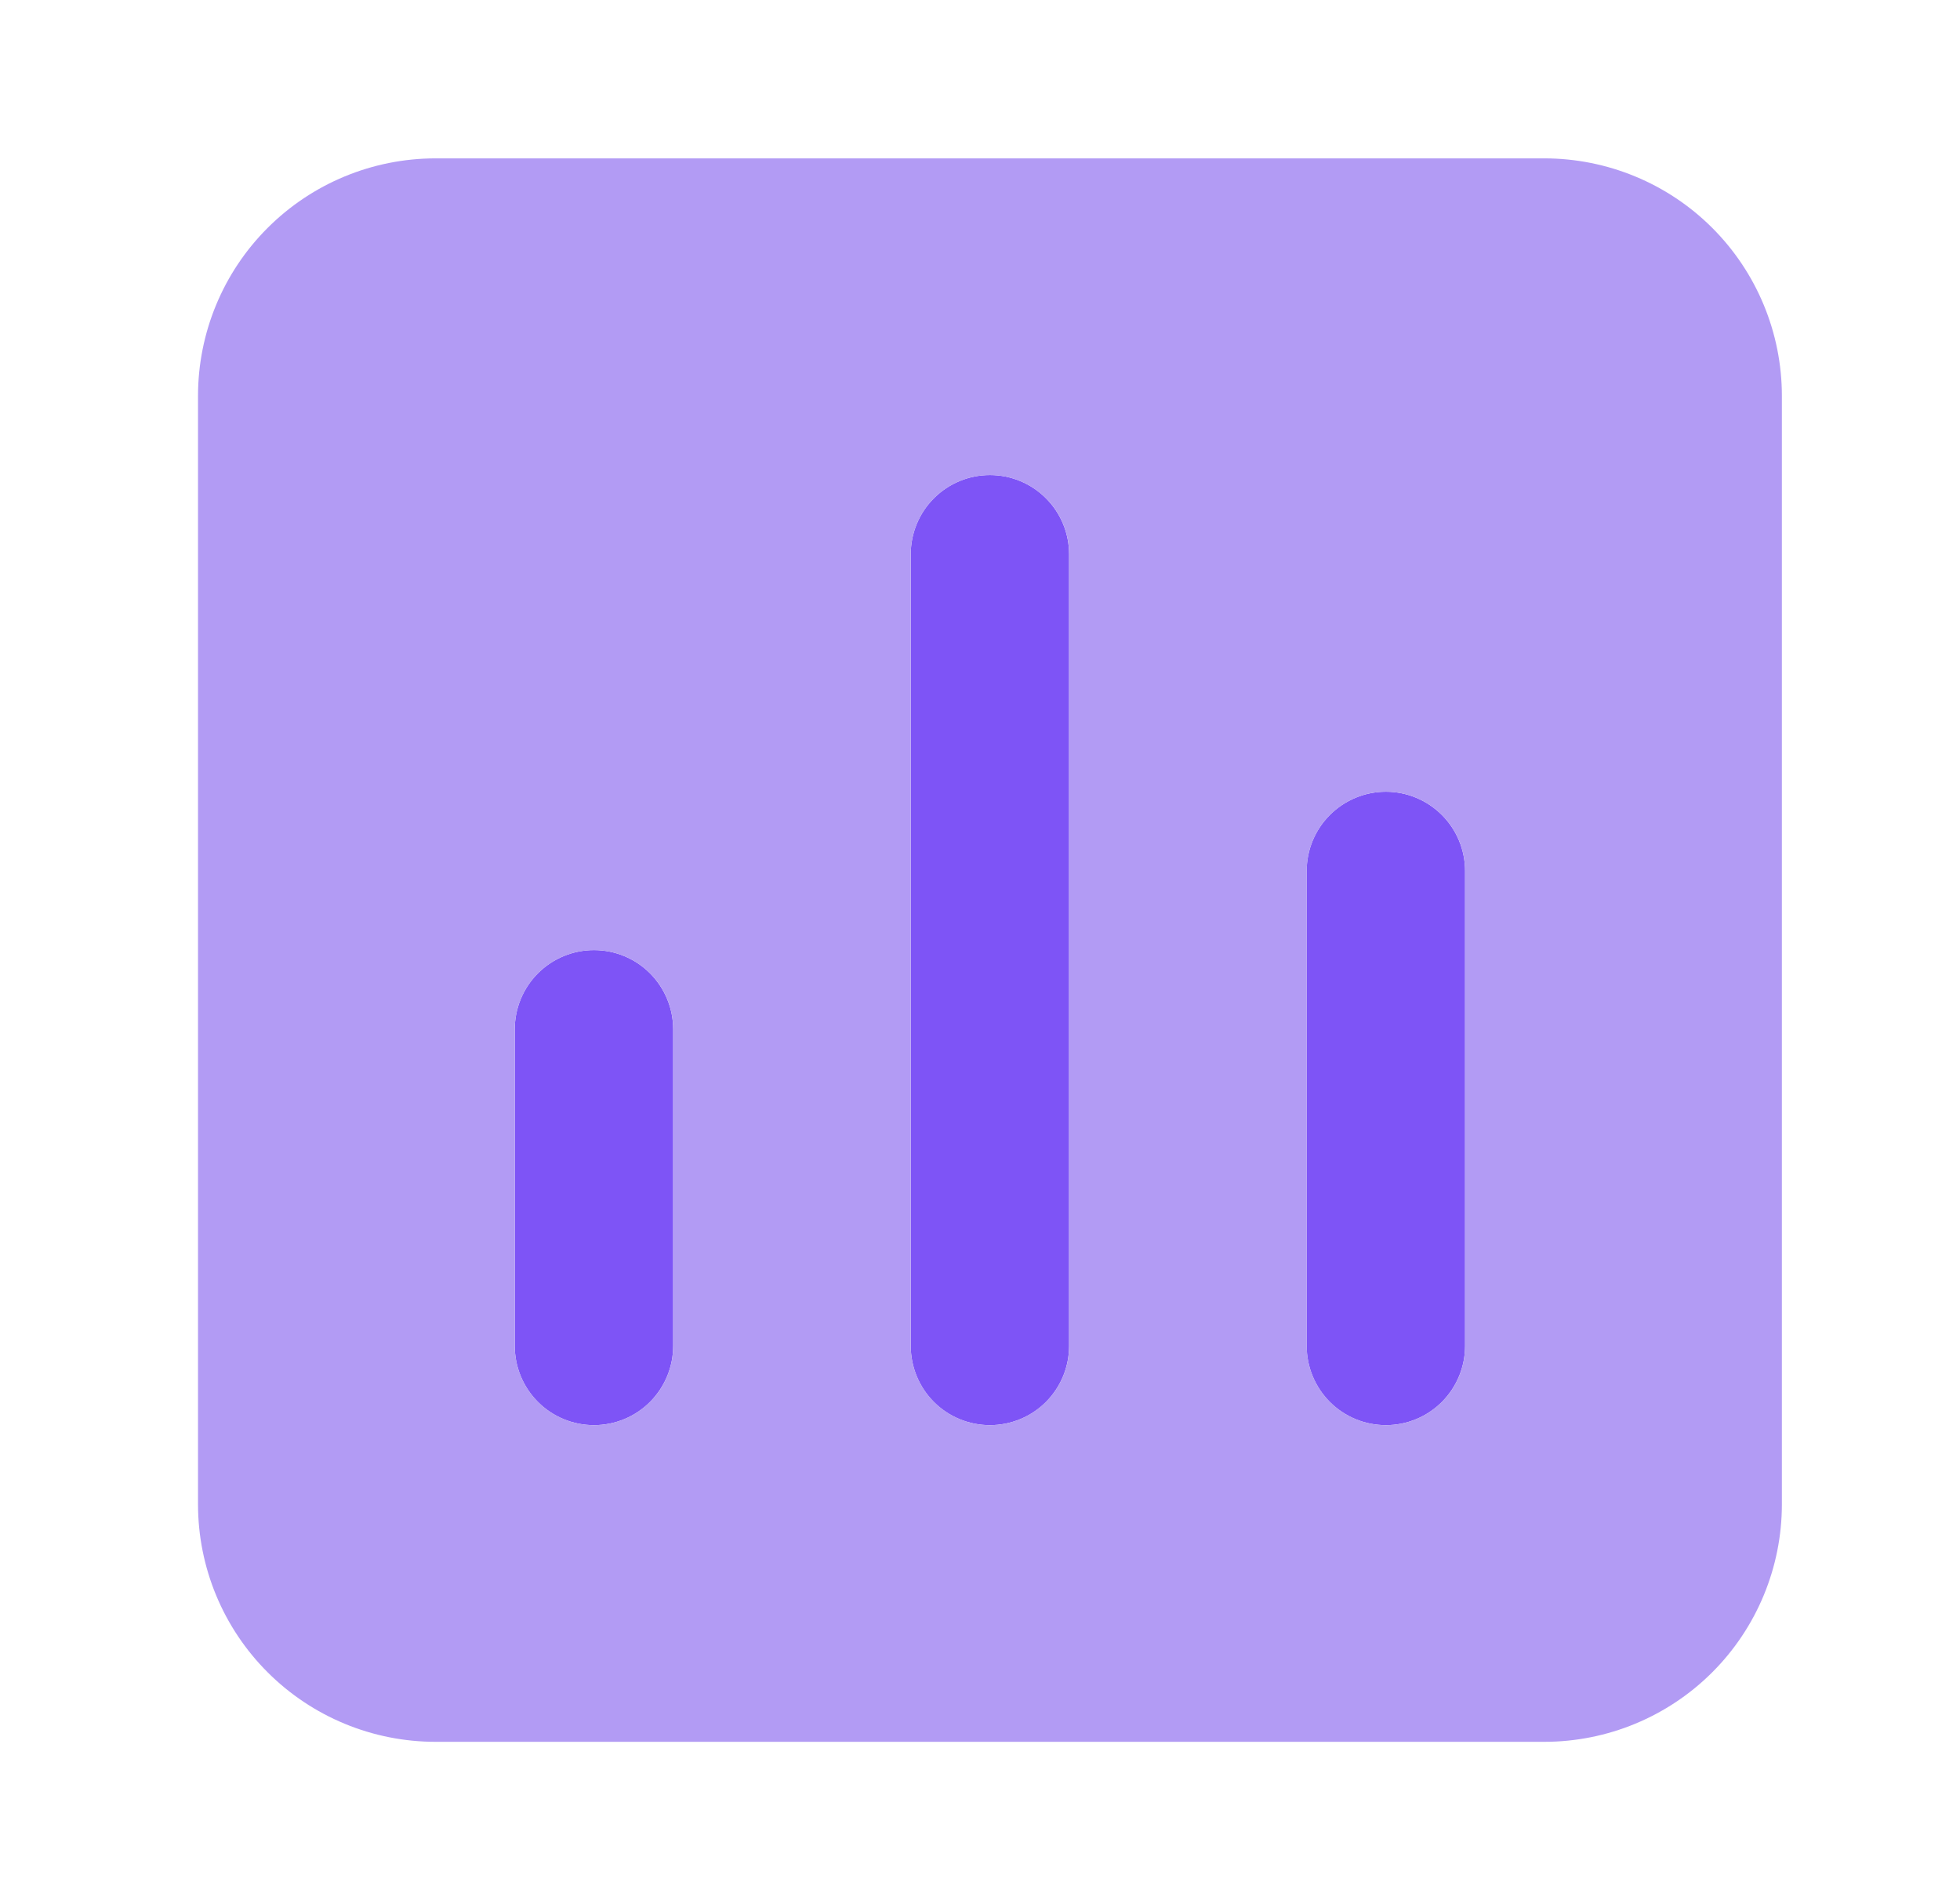 <svg width="33" height="32" viewBox="0 0 33 32" fill="none" xmlns="http://www.w3.org/2000/svg">
<path d="M10 24C9.647 24 9.308 23.86 9.058 23.61C8.807 23.359 8.667 23.02 8.667 22.667V17.333C8.667 16.98 8.807 16.641 9.058 16.39C9.308 16.14 9.647 16 10 16C10.354 16 10.693 16.14 10.943 16.39C11.193 16.641 11.334 16.98 11.334 17.333V22.667C11.334 23.02 11.193 23.359 10.943 23.61C10.693 23.86 10.354 24 10 24ZM16.667 24C16.313 24 15.974 23.86 15.724 23.61C15.474 23.359 15.334 23.02 15.334 22.667V9.333C15.334 8.98 15.474 8.641 15.724 8.391C15.974 8.14 16.313 8 16.667 8C17.021 8 17.36 8.14 17.61 8.391C17.86 8.641 18 8.98 18 9.333V22.667C18 23.02 17.86 23.359 17.61 23.61C17.36 23.86 17.021 24 16.667 24ZM23.334 24C22.98 24 22.641 23.86 22.391 23.61C22.141 23.359 22 23.02 22 22.667V14.667C22 14.313 22.141 13.974 22.391 13.724C22.641 13.474 22.98 13.333 23.334 13.333C23.687 13.333 24.026 13.474 24.276 13.724C24.526 13.974 24.667 14.313 24.667 14.667V22.667C24.667 23.02 24.526 23.359 24.276 23.61C24.026 23.86 23.687 24 23.334 24Z" fill="#7E54F6"/>
<path d="M26.001 2.667H7.334C6.273 2.667 5.256 3.088 4.506 3.838C3.755 4.588 3.334 5.606 3.334 6.667V25.333C3.334 26.394 3.755 27.412 4.506 28.162C5.256 28.912 6.273 29.333 7.334 29.333H26.001C27.061 29.333 28.079 28.912 28.829 28.162C29.579 27.412 30.001 26.394 30.001 25.333V6.667C30.001 5.606 29.579 4.588 28.829 3.838C28.079 3.088 27.061 2.667 26.001 2.667ZM11.334 22.666C11.334 23.02 11.194 23.359 10.944 23.609C10.693 23.859 10.354 24 10.001 24C9.647 24 9.308 23.859 9.058 23.609C8.808 23.359 8.667 23.02 8.667 22.666V17.333C8.667 16.98 8.808 16.64 9.058 16.39C9.308 16.14 9.647 16 10.001 16C10.354 16 10.693 16.14 10.944 16.39C11.194 16.64 11.334 16.98 11.334 17.333V22.666ZM18.001 22.666C18.001 23.02 17.86 23.359 17.61 23.609C17.36 23.859 17.021 24 16.667 24C16.314 24 15.975 23.859 15.725 23.609C15.475 23.359 15.334 23.02 15.334 22.666V9.333C15.334 8.98 15.475 8.64 15.725 8.39C15.975 8.14 16.314 8 16.667 8C17.021 8 17.36 8.14 17.61 8.39C17.86 8.64 18.001 8.98 18.001 9.333V22.666ZM24.667 22.666C24.667 23.02 24.527 23.359 24.277 23.609C24.027 23.859 23.688 24 23.334 24C22.98 24 22.641 23.859 22.391 23.609C22.141 23.359 22.001 23.02 22.001 22.666V14.666C22.001 14.313 22.141 13.974 22.391 13.724C22.641 13.474 22.98 13.333 23.334 13.333C23.688 13.333 24.027 13.474 24.277 13.724C24.527 13.974 24.667 14.313 24.667 14.666V22.666Z" fill="#B29BF4"/>
</svg>
